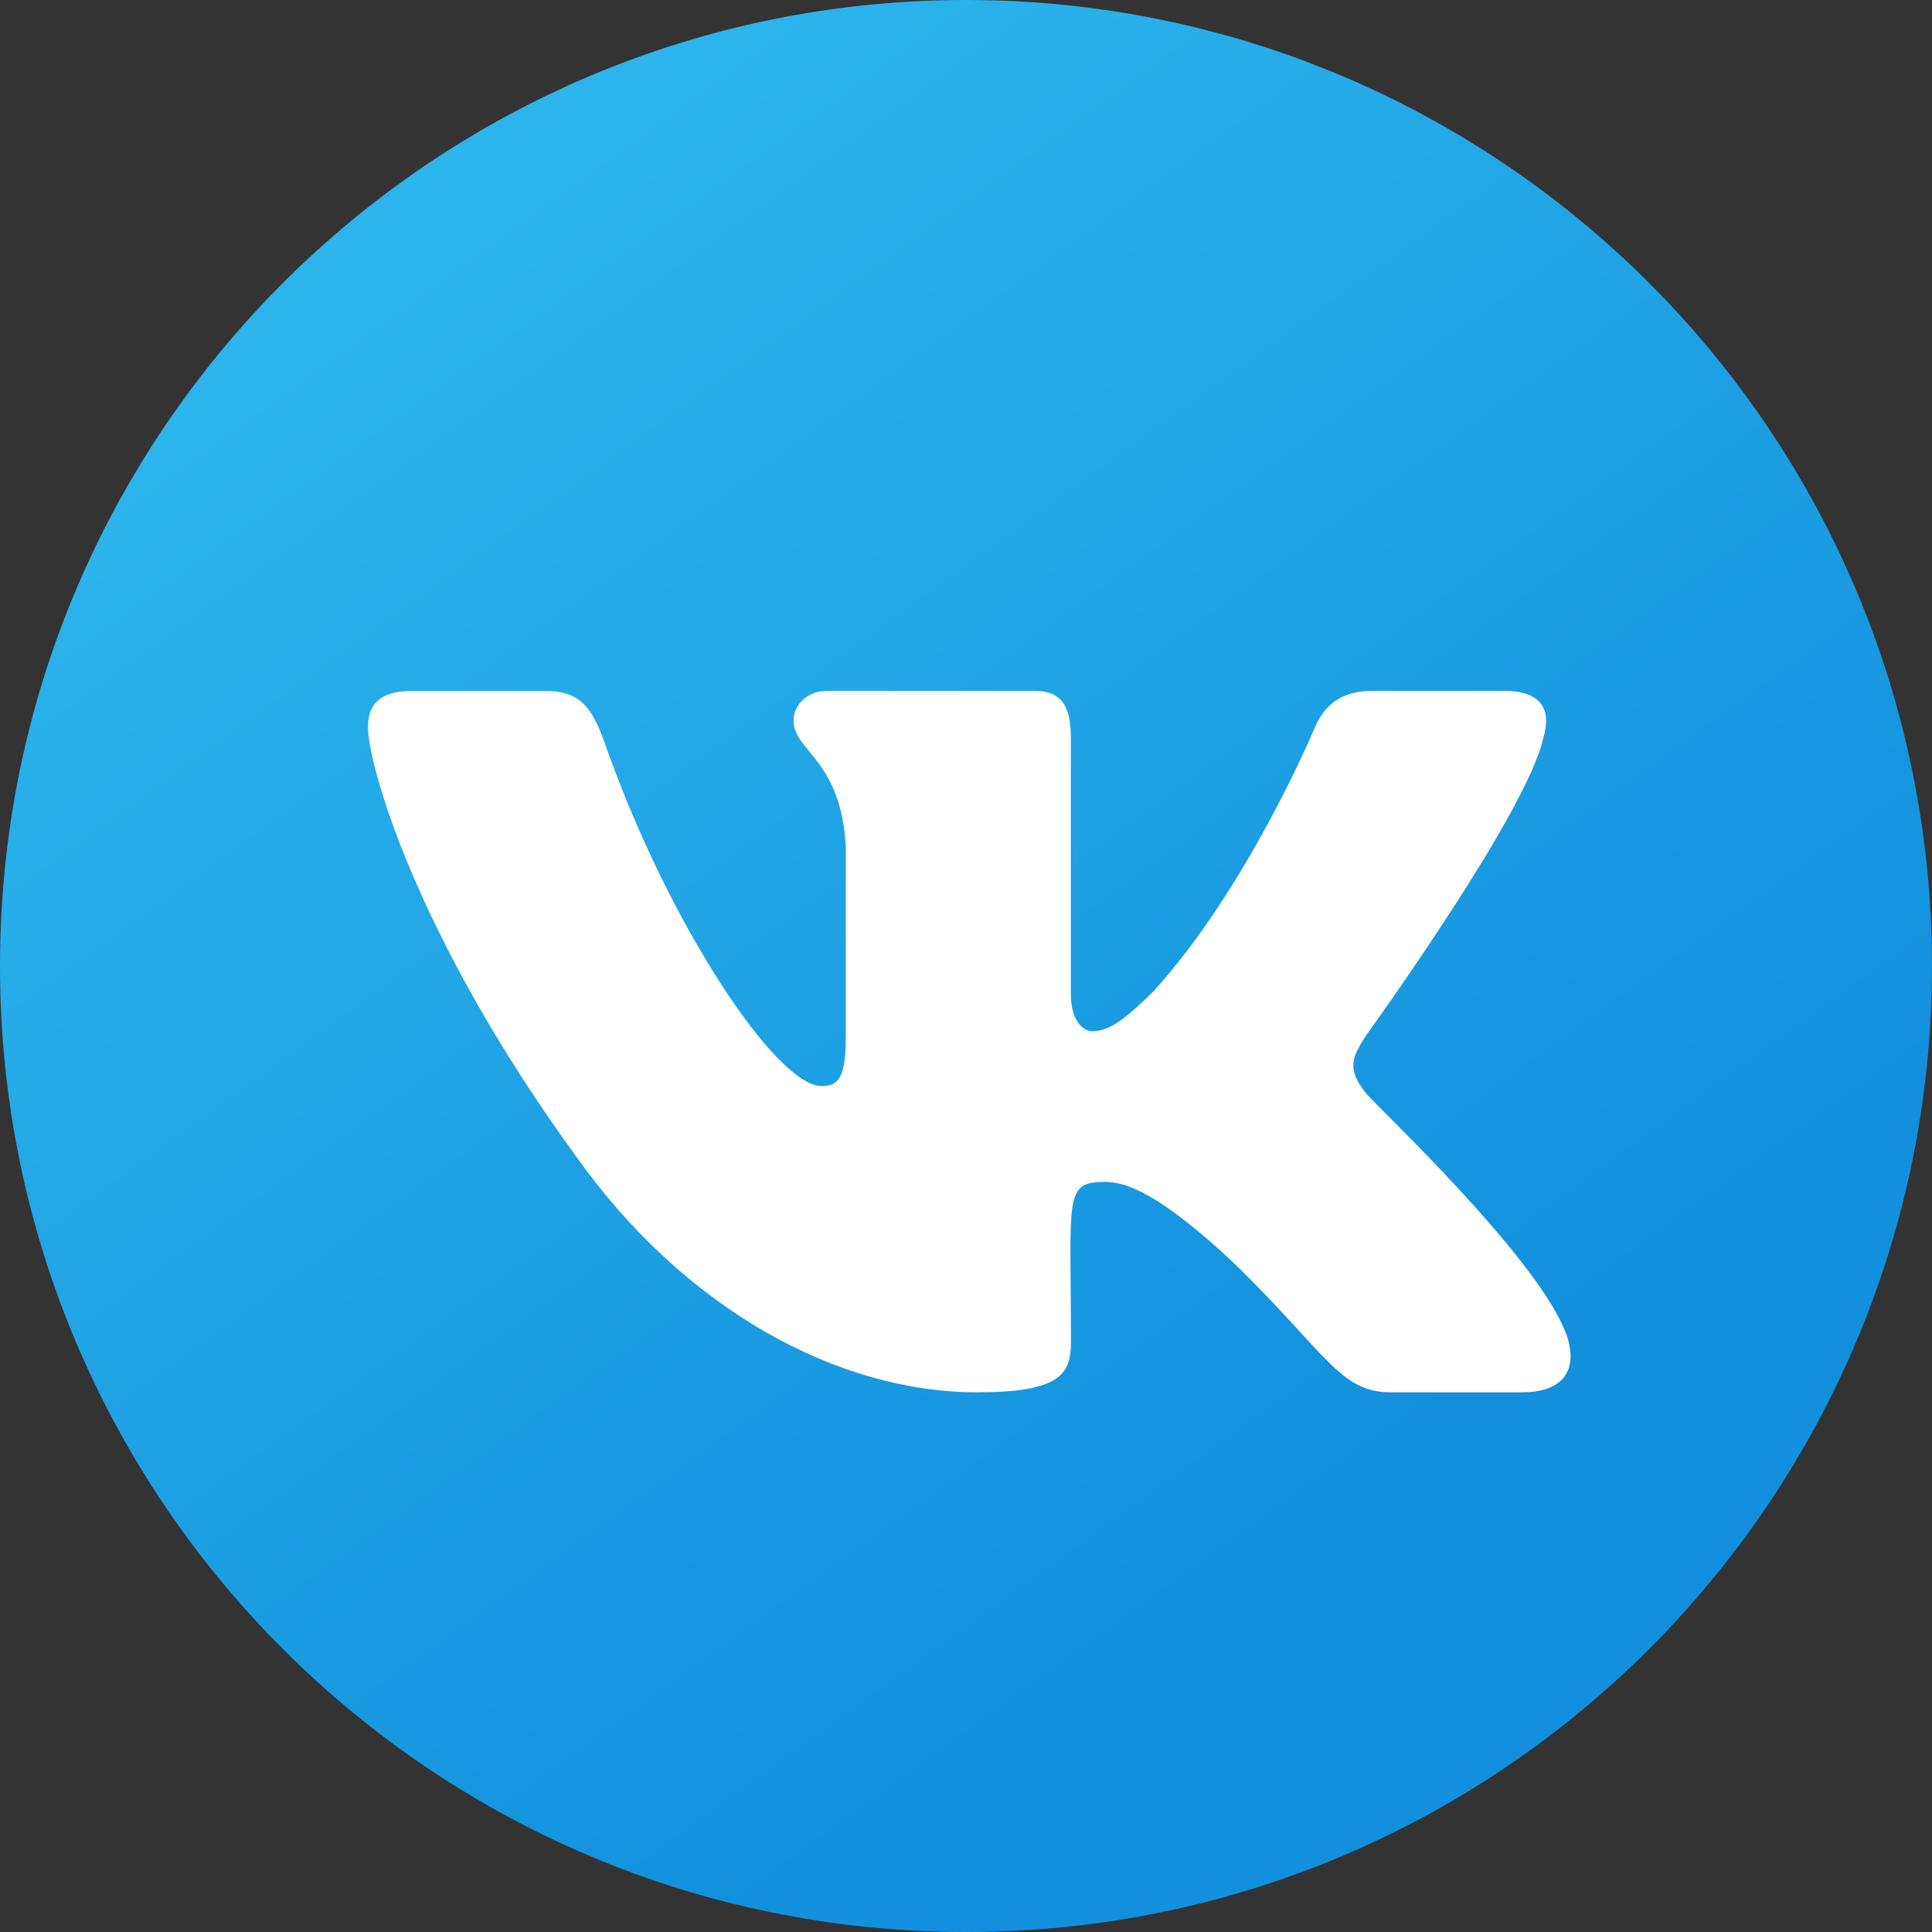 <?xml version="1.0" encoding="UTF-8"?> <svg xmlns="http://www.w3.org/2000/svg" width="294" height="294" viewBox="0 0 294 294" fill="none"><rect x="0" y="0" width="294" height="294" fill="#333333" stroke="none"/> <path d="M147 294C228.186 294 294 228.186 294 147C294 65.814 228.186 0 147 0C65.814 0 0 65.814 0 147C0 228.186 65.814 294 147 294Z" fill="url(#paint0_linear_1530_53)"></path> <path d="M207.852 166.339C204.893 162.602 205.74 160.94 207.852 157.6C207.89 157.562 232.313 123.814 234.829 112.369L234.844 112.361C236.095 108.19 234.844 105.125 228.798 105.125H208.79C203.696 105.125 201.348 107.756 200.09 110.699C200.09 110.699 189.903 135.084 175.491 150.89C170.84 155.458 168.69 156.922 166.151 156.922C164.9 156.922 162.956 155.458 162.956 151.287V112.361C162.956 107.359 161.53 105.125 157.313 105.125H125.853C122.658 105.125 120.759 107.458 120.759 109.631C120.759 114.374 127.965 115.464 128.712 128.808V157.76C128.712 164.104 127.561 165.271 125.006 165.271C118.205 165.271 101.697 140.787 91.914 112.765C89.939 107.329 88.01 105.133 82.878 105.133H62.862C57.151 105.133 56 107.763 56 110.706C56 115.907 62.801 141.763 87.629 175.923C104.175 199.24 127.477 211.875 148.674 211.875C161.416 211.875 162.971 209.069 162.971 204.242C162.971 181.962 161.82 179.858 168.202 179.858C171.16 179.858 176.254 181.322 188.149 192.569C201.744 205.905 203.978 211.875 211.588 211.875H231.596C237.3 211.875 240.189 209.069 238.527 203.533C234.722 191.89 209.011 167.94 207.852 166.339Z" fill="white"></path> <defs> <linearGradient id="paint0_linear_1530_53" x1="71" y1="36" x2="207" y2="224" gradientUnits="userSpaceOnUse"> <stop stop-color="#2CB4EC"></stop> <stop offset="1" stop-color="#1290DD"></stop> </linearGradient> </defs> </svg> 